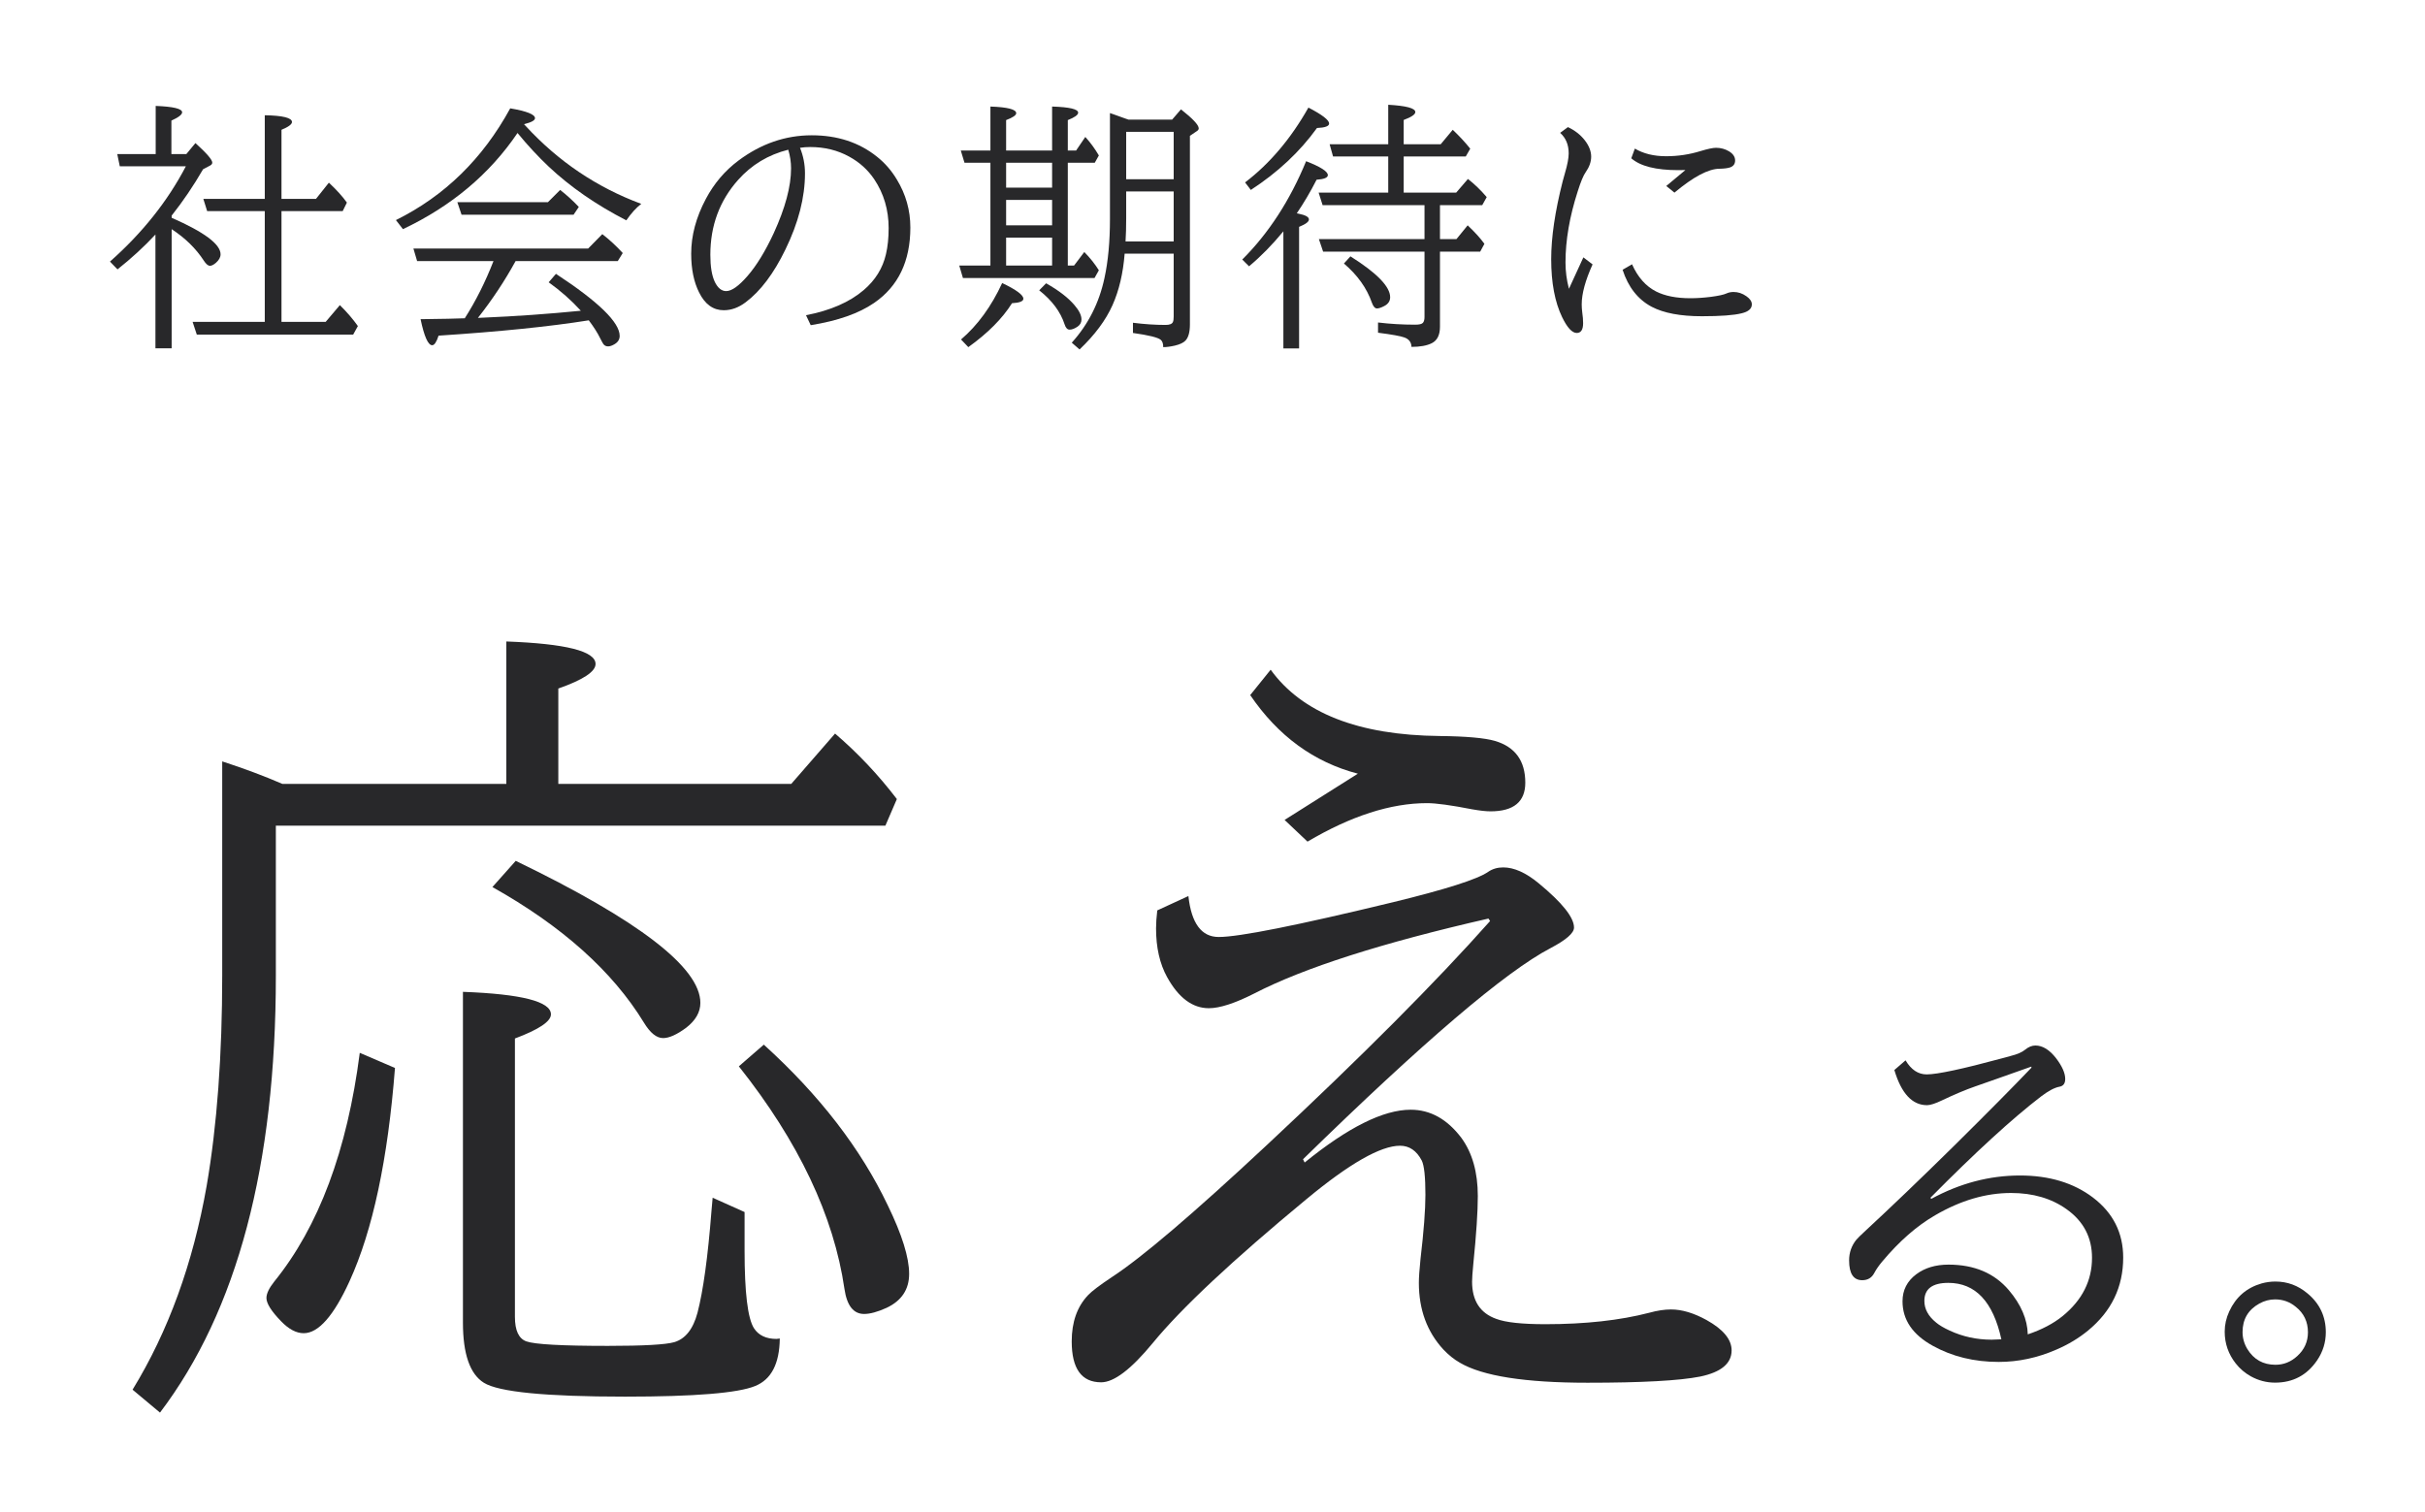 <svg width="162" height="101" viewBox="0 0 162 101" fill="none" xmlns="http://www.w3.org/2000/svg">

  <path d="M10.384 15.669C9.627 16.482 8.783 17.259 7.85 17.998L7.346 17.478C9.508 15.566 11.197 13.445 12.415 11.113H8.003L7.833 10.293H10.401V7.077C11.578 7.122 12.167 7.264 12.167 7.503C12.167 7.657 11.928 7.842 11.45 8.058V10.293H12.449L13.055 9.56C13.805 10.237 14.181 10.672 14.181 10.865C14.181 10.945 14.132 11.01 14.036 11.061L13.566 11.309C12.924 12.418 12.224 13.45 11.467 14.406V14.551C13.646 15.507 14.735 16.32 14.735 16.991C14.735 17.19 14.63 17.381 14.42 17.563C14.266 17.694 14.135 17.759 14.027 17.759C13.902 17.759 13.765 17.645 13.618 17.418C13.094 16.61 12.378 15.908 11.467 15.31V23.271H10.384V15.669ZM17.688 21.505V14.107H13.839L13.584 13.288H17.688V7.7C18.899 7.722 19.505 7.873 19.505 8.152C19.505 8.305 19.272 8.479 18.805 8.672V13.288H21.109L21.971 12.205C22.488 12.688 22.889 13.132 23.174 13.536L22.892 14.107H18.805V21.505H21.757L22.704 20.387C23.182 20.859 23.583 21.326 23.908 21.786L23.592 22.358H13.148L12.867 21.505H17.688Z" fill="#28282A" />
  <path d="M35.007 8.297C35.035 8.325 35.069 8.362 35.109 8.408C37.288 10.78 39.864 12.518 42.839 13.621C42.504 13.877 42.171 14.244 41.841 14.722C39.827 13.686 38.098 12.489 36.653 11.13C35.948 10.464 35.254 9.716 34.572 8.886C32.712 11.633 30.16 13.775 26.918 15.31L26.449 14.705C29.702 13.095 32.248 10.606 34.085 7.239C35.189 7.427 35.74 7.646 35.74 7.896C35.74 8.044 35.496 8.177 35.007 8.297ZM34.444 17.444C33.721 18.763 32.882 20.029 31.927 21.24L32.293 21.223C34.444 21.132 36.614 20.979 38.803 20.762C38.178 20.074 37.461 19.44 36.653 18.86L37.14 18.297C39.978 20.157 41.397 21.539 41.397 22.443C41.397 22.688 41.272 22.878 41.022 23.015C40.874 23.1 40.74 23.143 40.621 23.143C40.479 23.143 40.371 23.086 40.297 22.972C40.274 22.944 40.206 22.819 40.092 22.597C39.921 22.244 39.668 21.846 39.333 21.402C36.739 21.818 33.394 22.159 29.299 22.426C29.162 22.853 29.02 23.066 28.872 23.066C28.599 23.066 28.34 22.486 28.096 21.326C29.546 21.309 30.53 21.289 31.048 21.266C31.782 20.117 32.421 18.843 32.967 17.444H27.865L27.618 16.607H39.29L40.237 15.643C40.726 16.024 41.181 16.445 41.602 16.906L41.269 17.444H34.444ZM36.602 13.51L37.421 12.691C37.848 13.021 38.263 13.399 38.667 13.826L38.317 14.346H30.834L30.553 13.51H36.602Z" fill="#28282A" />
  <path d="M53.844 21.061C55.471 20.748 56.757 20.188 57.701 19.38C58.475 18.721 58.97 17.921 59.186 16.983C59.305 16.477 59.365 15.896 59.365 15.242C59.365 14.025 59.044 12.936 58.401 11.974C57.974 11.343 57.417 10.839 56.728 10.464C55.955 10.037 55.087 9.824 54.126 9.824C53.882 9.824 53.654 9.841 53.444 9.875C53.665 10.416 53.776 10.985 53.776 11.582C53.776 13.186 53.341 14.881 52.471 16.667C51.691 18.277 50.804 19.454 49.809 20.199C49.342 20.552 48.856 20.728 48.35 20.728C47.644 20.728 47.096 20.333 46.703 19.542C46.35 18.837 46.174 17.973 46.174 16.949C46.174 15.737 46.501 14.517 47.155 13.288C47.701 12.259 48.426 11.405 49.331 10.729C50.838 9.602 52.471 9.039 54.228 9.039C55.946 9.039 57.4 9.517 58.589 10.473C59.112 10.888 59.553 11.394 59.911 11.991C60.514 12.981 60.815 14.05 60.815 15.2C60.815 17.452 60.008 19.133 58.392 20.242C57.374 20.942 55.963 21.437 54.16 21.727L53.844 21.061ZM52.658 10.003C51.322 10.339 50.204 11.013 49.305 12.025C48.071 13.413 47.454 15.08 47.454 17.025C47.454 17.81 47.553 18.413 47.752 18.834C47.952 19.244 48.205 19.449 48.512 19.449C48.876 19.449 49.348 19.116 49.928 18.45C50.537 17.751 51.123 16.795 51.686 15.584C52.459 13.9 52.846 12.455 52.846 11.249C52.846 10.834 52.784 10.419 52.658 10.003Z" fill="#28282A" />
  <path d="M75.131 16.949C75.029 18.257 74.759 19.403 74.321 20.387C73.871 21.394 73.137 22.381 72.119 23.348L71.599 22.896C72.702 21.673 73.43 20.233 73.783 18.578C74.028 17.458 74.15 16.141 74.15 14.628V7.555L74.397 7.64C74.608 7.714 74.861 7.805 75.157 7.913L75.379 7.99H78.305L78.894 7.307C79.684 7.927 80.08 8.351 80.08 8.578C80.08 8.647 80.04 8.706 79.96 8.758L79.491 9.073V21.675C79.491 22.187 79.392 22.549 79.192 22.759C79.056 22.901 78.82 23.012 78.484 23.092C78.183 23.16 77.924 23.194 77.708 23.194C77.708 22.961 77.654 22.799 77.546 22.708C77.364 22.549 76.744 22.395 75.686 22.247V21.565C76.442 21.661 77.17 21.71 77.87 21.71C78.137 21.71 78.299 21.644 78.356 21.513C78.391 21.434 78.407 21.311 78.407 21.146V16.949H75.131ZM75.191 16.13H78.407V12.793H75.234V14.577C75.234 15.18 75.219 15.697 75.191 16.13ZM75.234 11.974H78.407V8.809H75.234V11.974ZM71.334 10.874V17.742H71.752L72.435 16.838C72.816 17.224 73.14 17.631 73.408 18.058L73.118 18.578H64.329L64.082 17.742H66.164V10.874H64.432L64.184 10.055H66.164V7.119C67.313 7.159 67.887 7.307 67.887 7.563C67.887 7.7 67.663 7.853 67.213 8.024V10.055H70.285V7.119C71.445 7.154 72.025 7.29 72.025 7.529C72.025 7.677 71.795 7.842 71.334 8.024V10.055H71.889L72.503 9.15C72.844 9.526 73.146 9.938 73.408 10.387L73.135 10.874H71.334ZM70.285 10.874H67.213V12.537H70.285V10.874ZM67.213 17.742H70.285V15.874H67.213V17.742ZM70.285 13.357H67.213V15.055H70.285V13.357ZM64.201 22.682C65.311 21.732 66.226 20.475 66.949 18.911C67.893 19.36 68.365 19.71 68.365 19.96C68.365 20.131 68.112 20.231 67.606 20.259C66.963 21.283 65.99 22.261 64.688 23.194L64.201 22.682ZM69.884 18.928C70.731 19.406 71.366 19.895 71.787 20.396C72.094 20.754 72.247 21.07 72.247 21.343C72.247 21.542 72.162 21.701 71.991 21.82C71.792 21.957 71.613 22.025 71.454 22.025C71.306 22.025 71.195 21.909 71.121 21.675C70.848 20.834 70.282 20.074 69.423 19.397L69.884 18.928Z" fill="#28282A" />
  <path d="M95.163 13.706H88.355L88.09 12.87H92.74V10.456H89.054L88.824 9.636H92.74V7C93.946 7.068 94.549 7.23 94.549 7.486C94.549 7.646 94.29 7.822 93.773 8.015V9.636H96.247L97.049 8.672C97.516 9.116 97.905 9.537 98.218 9.935L97.919 10.456H93.773V12.87H97.279L98.064 11.957C98.502 12.299 98.921 12.702 99.319 13.169L99.02 13.706H96.196V15.976H97.297L98.047 15.055C98.537 15.521 98.909 15.933 99.165 16.292L98.884 16.812H96.196V21.829C96.196 22.381 96.014 22.748 95.65 22.93C95.32 23.095 94.868 23.177 94.293 23.177C94.282 22.864 94.123 22.654 93.815 22.546C93.571 22.455 92.985 22.349 92.058 22.23V21.547C92.865 21.644 93.693 21.693 94.541 21.693C94.808 21.693 94.979 21.653 95.053 21.573C95.127 21.494 95.163 21.363 95.163 21.181V16.812H88.389L88.107 15.976H95.163V13.706ZM86.631 14.252C86.66 14.258 86.7 14.267 86.751 14.278C87.212 14.369 87.442 14.497 87.442 14.662C87.442 14.816 87.223 14.98 86.785 15.157V23.28H85.735V15.456C84.99 16.36 84.225 17.139 83.44 17.793L82.988 17.341C84.751 15.584 86.173 13.393 87.254 10.771C88.221 11.147 88.705 11.457 88.705 11.701C88.705 11.872 88.454 11.974 87.954 12.008C87.544 12.81 87.103 13.559 86.631 14.252ZM90.215 17.128C91.984 18.243 92.868 19.153 92.868 19.858C92.868 20.12 92.732 20.319 92.459 20.455C92.26 20.558 92.103 20.609 91.99 20.609C91.853 20.609 91.739 20.481 91.648 20.225C91.313 19.258 90.69 18.385 89.78 17.606L90.215 17.128ZM83.176 12.188C84.825 10.931 86.236 9.264 87.408 7.188C88.329 7.666 88.79 8.021 88.79 8.254C88.79 8.431 88.52 8.53 87.979 8.553C86.836 10.14 85.363 11.519 83.56 12.691L83.176 12.188Z" fill="#28282A" />
  <path d="M105.776 17.196L106.391 17.665C105.907 18.735 105.665 19.625 105.665 20.336C105.665 20.507 105.677 20.683 105.7 20.865C105.739 21.132 105.759 21.374 105.759 21.59C105.759 22.028 105.617 22.247 105.333 22.247C105.025 22.247 104.701 21.897 104.36 21.198C103.871 20.185 103.626 18.891 103.626 17.316C103.626 15.859 103.882 14.124 104.394 12.111C104.428 11.98 104.479 11.795 104.548 11.556C104.713 10.993 104.795 10.558 104.795 10.251C104.795 9.671 104.605 9.213 104.223 8.877L104.744 8.493C105.205 8.709 105.58 9.002 105.87 9.372C106.155 9.742 106.297 10.106 106.297 10.464C106.297 10.811 106.174 11.158 105.93 11.505C105.776 11.721 105.6 12.145 105.401 12.776C104.855 14.466 104.582 16.053 104.582 17.537C104.582 18.129 104.659 18.715 104.812 19.295L105.776 17.196ZM111.314 12.427L112.594 11.36C112.377 11.366 112.218 11.368 112.116 11.368C110.625 11.368 109.579 11.104 108.976 10.575L109.215 9.927C109.789 10.268 110.486 10.438 111.305 10.438C112.09 10.438 112.852 10.325 113.592 10.097C114.081 9.949 114.428 9.875 114.633 9.875C114.957 9.875 115.25 9.955 115.512 10.114C115.779 10.279 115.913 10.481 115.913 10.72C115.913 10.948 115.805 11.101 115.588 11.181C115.423 11.238 115.182 11.269 114.863 11.275C114.129 11.28 113.128 11.812 111.86 12.87L111.314 12.427ZM109.027 17.657C109.408 18.516 109.943 19.122 110.631 19.474C111.228 19.776 111.993 19.926 112.926 19.926C113.347 19.926 113.808 19.895 114.309 19.832C114.815 19.764 115.153 19.69 115.324 19.611C115.472 19.542 115.634 19.508 115.81 19.508C116.112 19.508 116.396 19.602 116.663 19.79C116.908 19.96 117.03 20.142 117.03 20.336C117.03 20.626 116.803 20.825 116.348 20.933C115.824 21.064 114.94 21.129 113.694 21.129C112.261 21.129 111.143 20.919 110.341 20.498C109.42 20.009 108.771 19.184 108.396 18.024L109.027 17.657Z" fill="#28282A" />
  <path d="M18.428 55.166V65.202C18.428 77.855 15.848 87.582 10.688 94.382L8.856 92.85C11.245 88.949 12.895 84.409 13.806 79.231C14.499 75.202 14.845 70.508 14.845 65.147V50.872C16.304 51.346 17.644 51.847 18.865 52.376H33.825V42.859C37.799 43.005 39.786 43.507 39.786 44.363C39.786 44.874 38.957 45.421 37.298 46.004V52.376H52.858L55.785 49.013C57.298 50.307 58.674 51.765 59.914 53.388L59.148 55.166H18.428ZM34.453 57.517C42.676 61.492 46.787 64.655 46.787 67.007C46.787 67.627 46.468 68.183 45.83 68.675C45.21 69.131 44.7 69.359 44.299 69.359C43.861 69.359 43.433 69.013 43.013 68.32C40.917 64.892 37.544 61.875 32.895 59.268L34.453 57.517ZM24.034 70.344L26.386 71.355C25.912 77.463 24.9 82.212 23.35 85.603C22.293 87.919 21.272 89.077 20.288 89.077C19.795 89.077 19.294 88.812 18.783 88.284C18.127 87.609 17.799 87.089 17.799 86.725C17.799 86.433 17.972 86.068 18.319 85.631C21.29 81.966 23.195 76.871 24.034 70.344ZM51.026 69.797C54.745 73.169 57.508 76.752 59.312 80.544C60.26 82.495 60.734 84.017 60.734 85.111C60.734 86.15 60.233 86.907 59.23 87.381C58.629 87.654 58.127 87.791 57.726 87.791C57.015 87.791 56.578 87.235 56.414 86.123C55.703 81.237 53.351 76.278 49.358 71.246L51.026 69.797ZM49.741 80.982V83.552C49.741 86.36 49.95 88.092 50.37 88.748C50.68 89.222 51.181 89.459 51.874 89.459C51.91 89.459 51.983 89.45 52.093 89.432C52.074 91.109 51.528 92.167 50.452 92.604C49.303 93.078 46.404 93.315 41.755 93.315C36.45 93.315 33.305 93.005 32.32 92.386C31.391 91.802 30.926 90.462 30.926 88.365V66.269C34.846 66.415 36.805 66.916 36.805 67.773C36.805 68.247 36.003 68.785 34.399 69.386V87.983C34.399 88.894 34.654 89.441 35.164 89.624C35.73 89.824 37.544 89.924 40.607 89.924C42.977 89.924 44.454 89.842 45.037 89.678C45.785 89.459 46.304 88.803 46.596 87.709C46.979 86.232 47.289 83.981 47.526 80.954L47.608 80.025L49.741 80.982Z" fill="#28282A" />
  <path d="M85.816 54.783L90.711 51.693C87.776 50.927 85.378 49.176 83.519 46.442L84.886 44.746C86.983 47.645 90.748 49.122 96.181 49.176C97.949 49.195 99.18 49.304 99.873 49.505C101.222 49.906 101.896 50.836 101.896 52.294C101.896 53.57 101.121 54.209 99.572 54.209C99.262 54.209 98.852 54.163 98.341 54.072C96.937 53.798 95.935 53.661 95.333 53.661C92.908 53.661 90.246 54.518 87.347 56.232L85.816 54.783ZM79.389 59.869C79.59 61.693 80.264 62.604 81.413 62.604C82.78 62.604 86.664 61.829 93.063 60.28C96.582 59.423 98.697 58.748 99.408 58.256C99.699 58.055 100.037 57.955 100.42 57.955C101.149 57.955 101.942 58.311 102.799 59.022C104.367 60.316 105.151 61.301 105.151 61.975C105.151 62.34 104.631 62.796 103.592 63.343C100.584 64.91 95.069 69.614 87.047 77.454L87.156 77.673C90.055 75.321 92.416 74.145 94.239 74.145C95.552 74.145 96.682 74.774 97.63 76.032C98.359 77.034 98.724 78.329 98.724 79.915C98.724 80.954 98.624 82.468 98.423 84.455C98.368 85.02 98.341 85.412 98.341 85.631C98.341 86.907 98.879 87.737 99.955 88.119C100.575 88.356 101.668 88.475 103.236 88.475C105.898 88.475 108.214 88.22 110.183 87.709C110.711 87.563 111.194 87.49 111.632 87.49C112.361 87.49 113.154 87.727 114.011 88.201C115.123 88.821 115.679 89.496 115.679 90.225C115.679 91.1 114.978 91.684 113.574 91.975C112.188 92.249 109.681 92.386 106.053 92.386C101.878 92.386 99.034 91.939 97.521 91.046C97.138 90.827 96.773 90.535 96.427 90.17C95.333 88.985 94.786 87.499 94.786 85.713C94.786 85.366 94.822 84.838 94.895 84.127C95.114 82.267 95.224 80.836 95.224 79.833C95.224 78.63 95.141 77.864 94.977 77.536C94.631 76.88 94.148 76.551 93.528 76.551C92.234 76.551 90.155 77.737 87.293 80.107C82.352 84.191 78.924 87.399 77.01 89.733C75.57 91.483 74.421 92.358 73.564 92.358C72.252 92.358 71.595 91.447 71.595 89.624C71.595 88.329 71.96 87.299 72.689 86.533C72.926 86.278 73.455 85.877 74.275 85.33C76.263 84.035 79.718 81.091 84.64 76.497C90.985 70.571 95.953 65.585 99.544 61.538L99.435 61.373C92.325 62.996 87.11 64.664 83.792 66.378C82.498 67.034 81.486 67.363 80.757 67.363C79.663 67.363 78.733 66.67 77.967 65.284C77.475 64.391 77.229 63.306 77.229 62.03C77.229 61.684 77.256 61.282 77.311 60.827L79.389 59.869Z" fill="#28282A" />
  <path d="M127.299 70.846C127.672 71.472 128.142 71.785 128.709 71.785C129.42 71.785 131.104 71.425 133.762 70.706C134.075 70.621 134.262 70.57 134.321 70.553C134.761 70.444 135.083 70.304 135.286 70.135C135.514 69.948 135.743 69.855 135.972 69.855C136.454 69.855 136.915 70.139 137.355 70.706C137.762 71.239 137.965 71.701 137.965 72.09C137.965 72.395 137.834 72.568 137.571 72.61C137.25 72.67 136.843 72.885 136.352 73.258C134.431 74.731 131.968 76.987 128.963 80.025L129.014 80.102C130.927 79.061 132.903 78.54 134.943 78.54C136.898 78.54 138.524 79.031 139.819 80.013C141.165 81.037 141.838 82.374 141.838 84.025C141.838 85.989 141.055 87.614 139.489 88.901C138.871 89.409 138.168 89.832 137.381 90.17C136.12 90.721 134.833 90.996 133.521 90.996C131.879 90.996 130.41 90.636 129.115 89.916C127.769 89.172 127.096 88.181 127.096 86.945C127.096 86.201 127.401 85.6 128.01 85.142C128.586 84.711 129.306 84.495 130.169 84.495C131.887 84.495 133.229 85.062 134.194 86.196C135.015 87.161 135.438 88.147 135.464 89.155C136.395 88.841 137.169 88.435 137.787 87.936C139.099 86.869 139.755 85.57 139.755 84.038C139.755 82.683 139.192 81.604 138.067 80.8C137.051 80.072 135.811 79.708 134.346 79.708C132.67 79.708 130.982 80.203 129.28 81.194C128.061 81.896 126.88 82.929 125.738 84.292C125.518 84.554 125.344 84.804 125.217 85.041C125.048 85.371 124.777 85.536 124.405 85.536C123.82 85.536 123.528 85.096 123.528 84.216C123.528 83.691 123.689 83.229 124.011 82.832C124.087 82.738 124.299 82.531 124.646 82.209C126.356 80.626 128.294 78.769 130.461 76.635C132.763 74.358 134.511 72.594 135.705 71.341V71.264C134.808 71.578 134.029 71.853 133.369 72.09C132.683 72.335 132.213 72.5 131.959 72.585C131.324 72.805 130.588 73.114 129.75 73.512C129.293 73.732 128.954 73.842 128.734 73.842C127.744 73.842 127.016 73.059 126.55 71.493L127.299 70.846ZM133.699 89.485C133.149 86.971 131.968 85.714 130.156 85.714C129.09 85.714 128.556 86.116 128.556 86.92C128.556 87.462 128.819 87.944 129.344 88.368C129.555 88.545 129.856 88.723 130.245 88.901C131.117 89.307 132.052 89.51 133.051 89.51L133.699 89.485Z" fill="#28282A" />
  <path d="M152.009 85.625C152.805 85.625 153.516 85.887 154.142 86.412C154.963 87.089 155.374 87.957 155.374 89.015C155.374 89.692 155.179 90.319 154.79 90.894C154.112 91.885 153.177 92.38 151.984 92.38C151.416 92.38 150.879 92.24 150.371 91.961C149.973 91.741 149.635 91.453 149.355 91.097C148.864 90.471 148.619 89.764 148.619 88.977C148.619 88.511 148.72 88.058 148.924 87.618C149.364 86.662 150.083 86.04 151.082 85.752C151.387 85.667 151.696 85.625 152.009 85.625ZM151.984 86.818C151.62 86.818 151.268 86.912 150.93 87.098C150.185 87.513 149.812 88.147 149.812 89.002C149.812 89.4 149.918 89.777 150.13 90.132C150.561 90.835 151.188 91.186 152.009 91.186C152.559 91.186 153.046 90.992 153.469 90.602C153.943 90.171 154.18 89.641 154.18 89.015C154.18 88.312 153.909 87.745 153.368 87.314C152.97 86.984 152.508 86.818 151.984 86.818Z" fill="#28282A" />
</svg>
